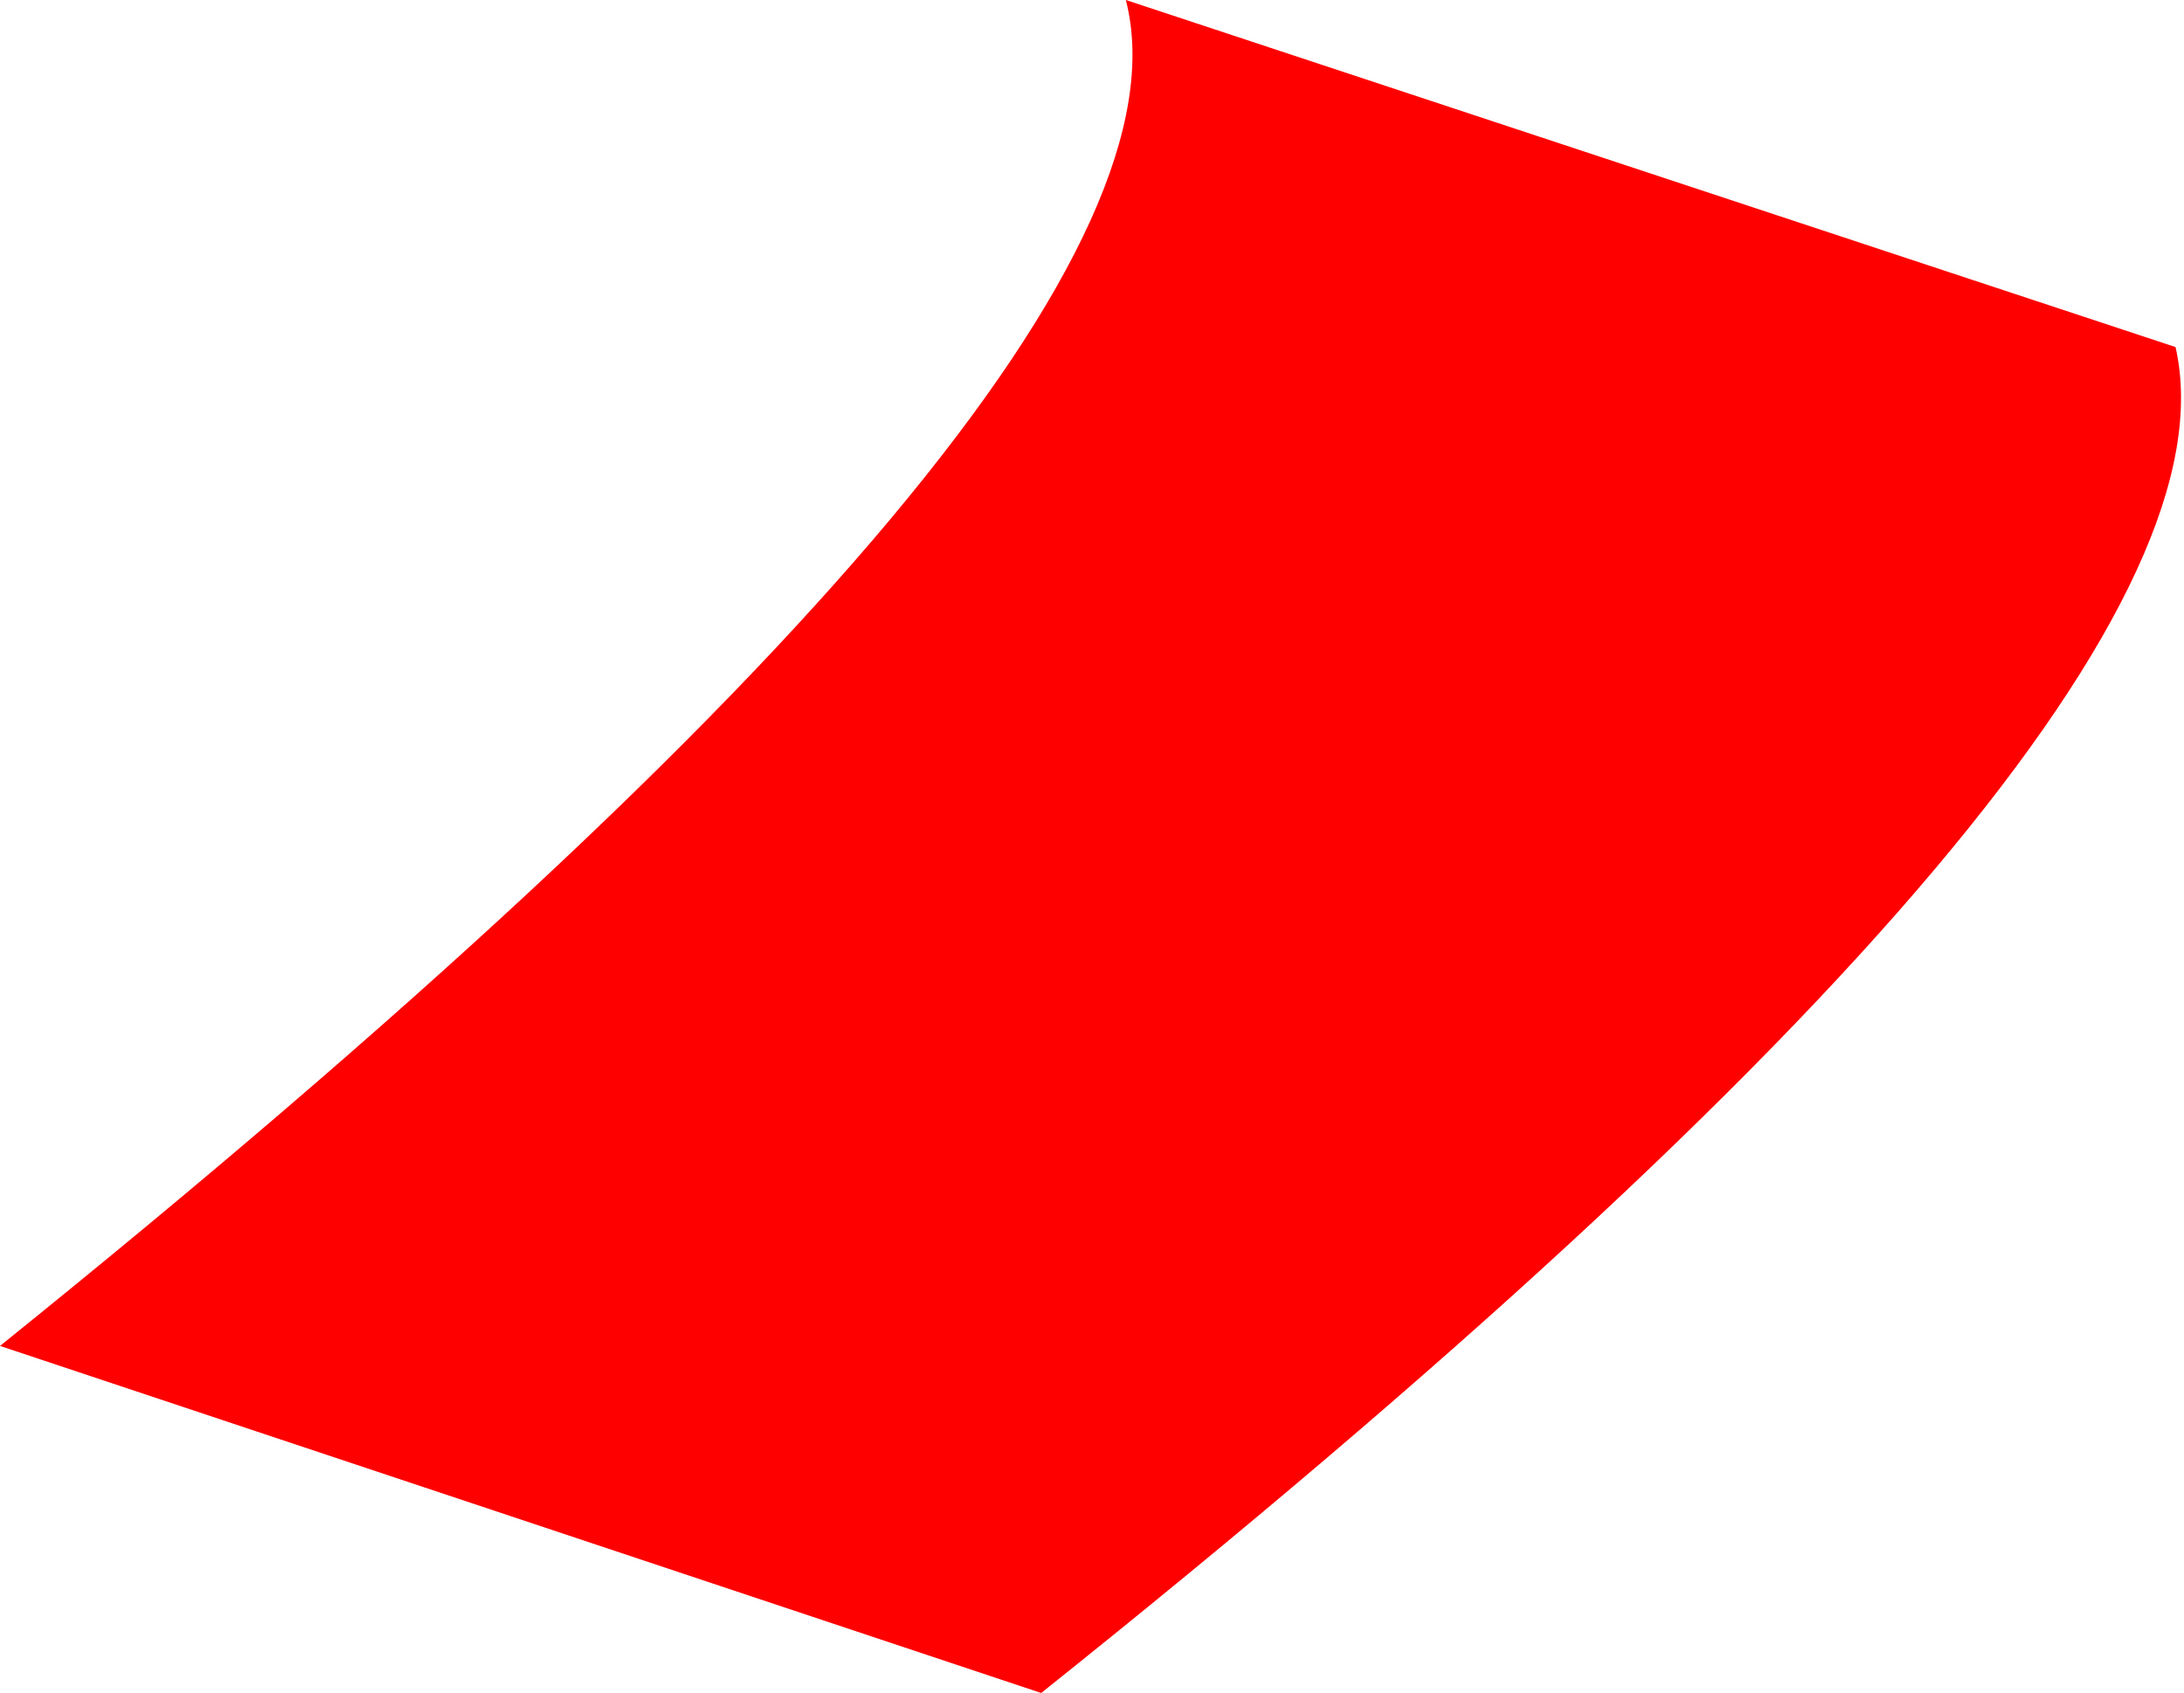 <?xml version="1.0" encoding="UTF-8" standalone="no"?>
<svg xmlns:xlink="http://www.w3.org/1999/xlink" height="10.0px" width="12.9px" xmlns="http://www.w3.org/2000/svg">
  <g transform="matrix(1.0, 0.0, 0.0, 1.0, -18.0, -37.5)">
    <path d="M24.15 47.5 L18.0 45.45 Q25.2 39.65 24.65 37.5 L30.85 39.55 Q31.35 41.75 24.15 47.5" fill="#ff0000" fill-rule="evenodd" stroke="none"/>
    <path d="M24.15 47.5 L18.0 45.45 Q25.2 39.65 24.65 37.5 L30.85 39.55 Q31.35 41.75 24.15 47.5 Z" fill="none" stroke="#000000" stroke-linecap="square" stroke-linejoin="bevel" stroke-opacity="0.004" stroke-width="0.05"/>
  </g>
</svg>
